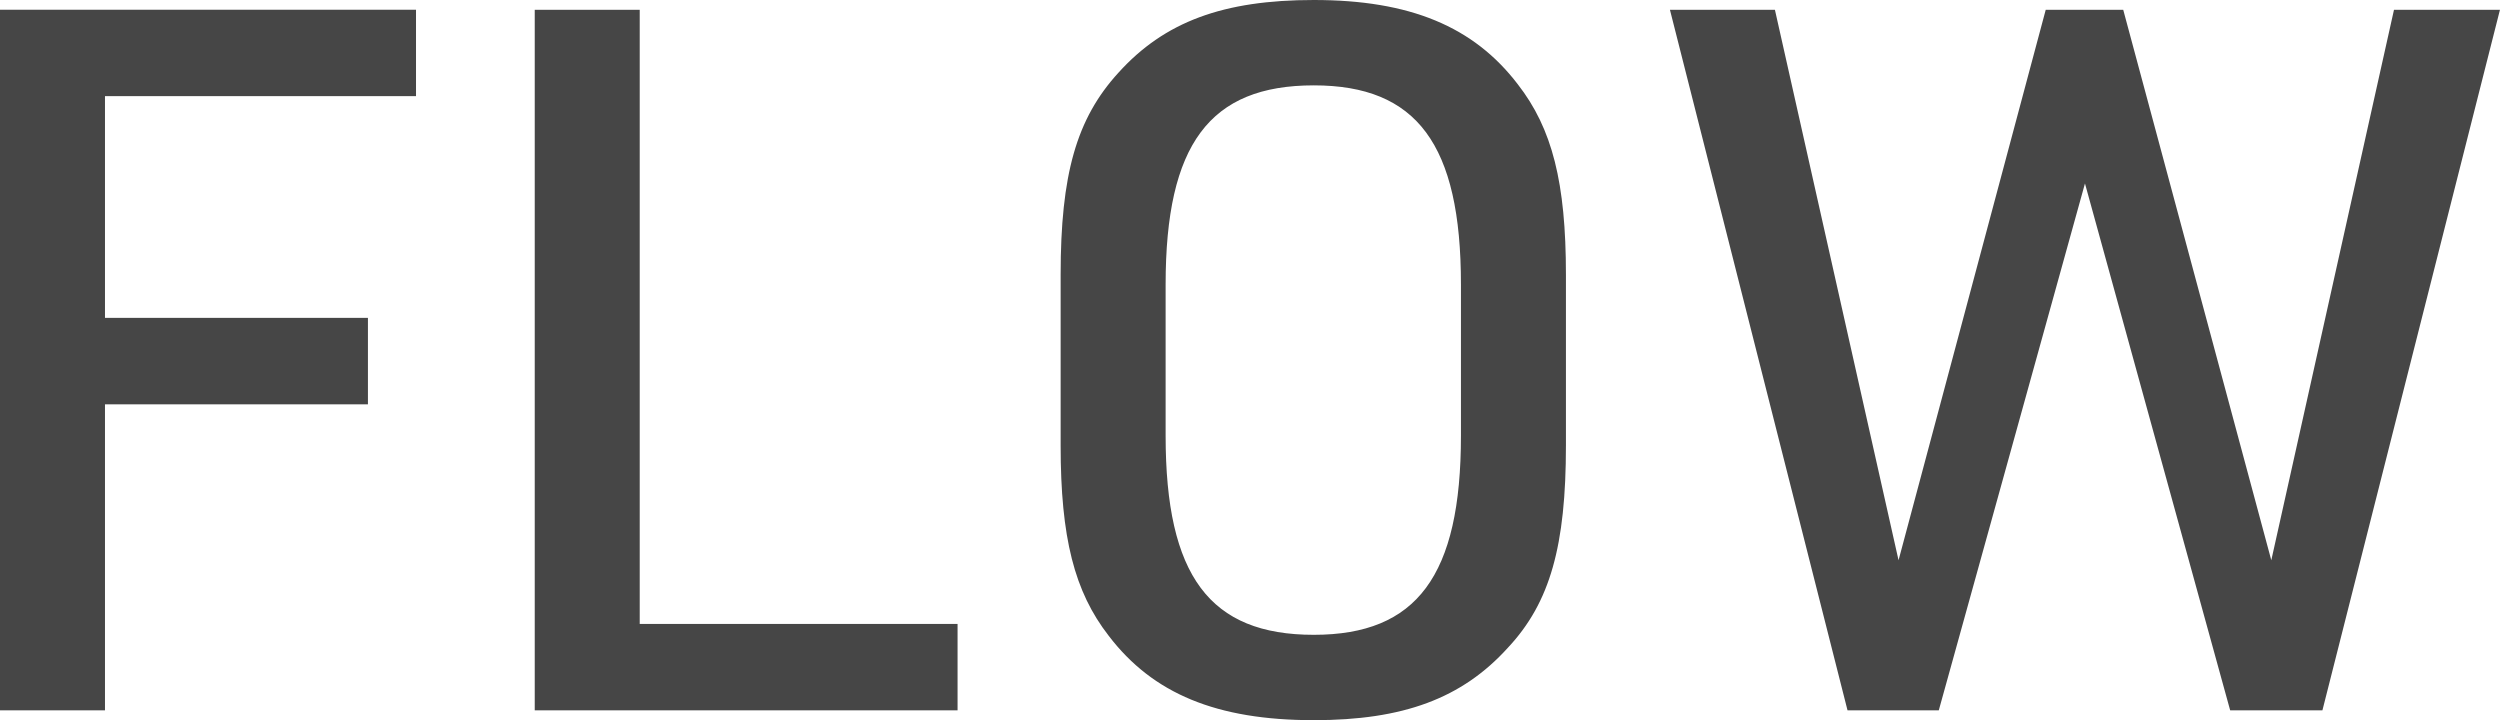 <svg xmlns="http://www.w3.org/2000/svg" width="107.016" height="30.828" viewBox="0 0 107.016 30.828"><path d="M4.074,0H8.568V-13.1H19.824v-3.7H8.568v-9.492H21.882v-3.7H4.074Zm22.89,0h18.1V-3.7H31.458V-29.988H26.964ZM49.476-11.34c0,3.948.588,6.258,2.058,8.148C53.424-.714,56.154.42,60.312.42c3.822,0,6.342-.924,8.316-3.108,1.806-1.932,2.478-4.368,2.478-8.652v-7.308c0-3.948-.588-6.258-2.058-8.148-1.89-2.478-4.62-3.612-8.736-3.612-3.864,0-6.384.924-8.358,3.108-1.806,1.974-2.478,4.368-2.478,8.652Zm17.136-.42c0,6.006-1.89,8.526-6.3,8.526-4.452,0-6.342-2.52-6.342-8.526v-6.468c0-6.006,1.89-8.526,6.342-8.526,4.41,0,6.3,2.52,6.3,8.526ZM83.16,0h3.906l6.258-22.554L99.54,0h3.948l7.6-29.988h-4.536L101.3-6.426,94.962-29.988H91.644l-6.3,23.562L80.052-29.988H75.558Z" transform="translate(-4.074 30.408)" fill="#464646"/></svg>